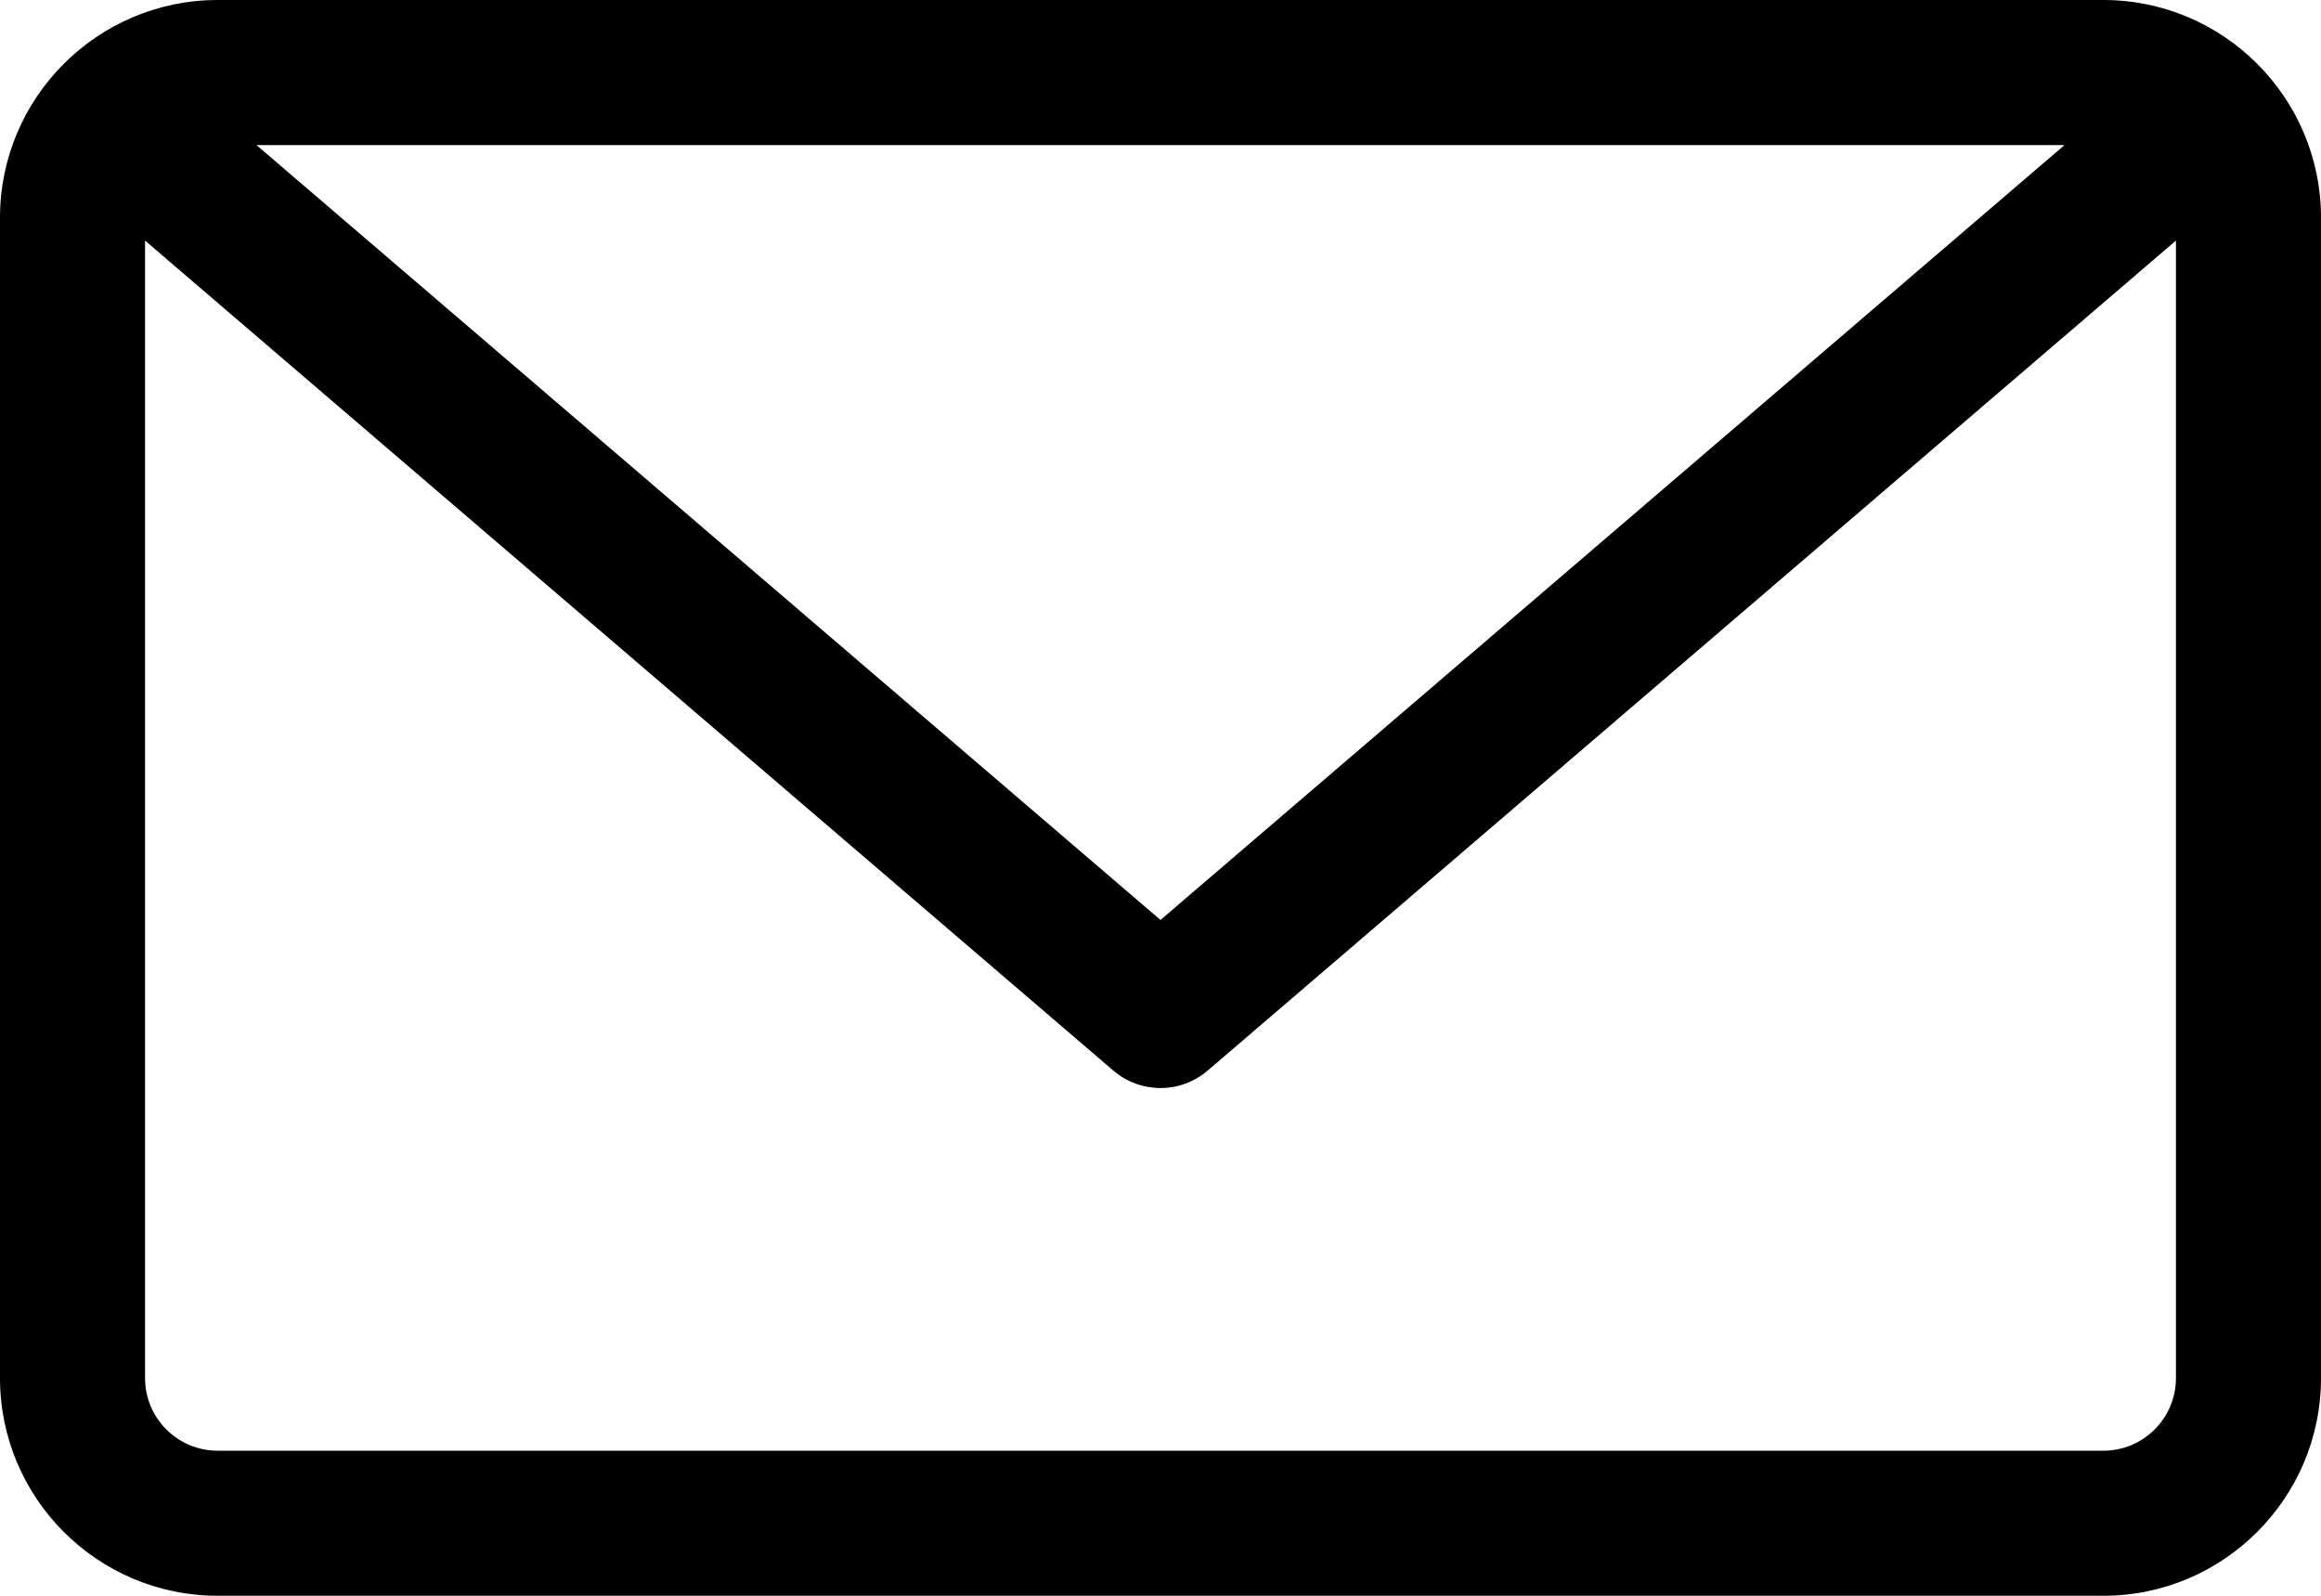 <?xml version="1.0" encoding="UTF-8"?> <svg xmlns="http://www.w3.org/2000/svg" width="32" height="22" viewBox="0 0 32 22" fill="none"><path d="M29 22H3C1.346 22 0 20.654 0 19V3C0 1.346 1.346 0 3 0H29C30.654 0 32 1.346 32 3V19C32 20.654 30.654 22 29 22ZM3 20H29C29.551 20 30 19.552 30 19V3.317L16.651 14.759C16.463 14.92 16.232 15 16 15C15.768 15 15.537 14.92 15.349 14.759L2 3.317V19C2 19.552 2.449 20 3 20ZM28.464 2H3.536L16 12.683L28.464 2Z" fill="black"></path></svg> 